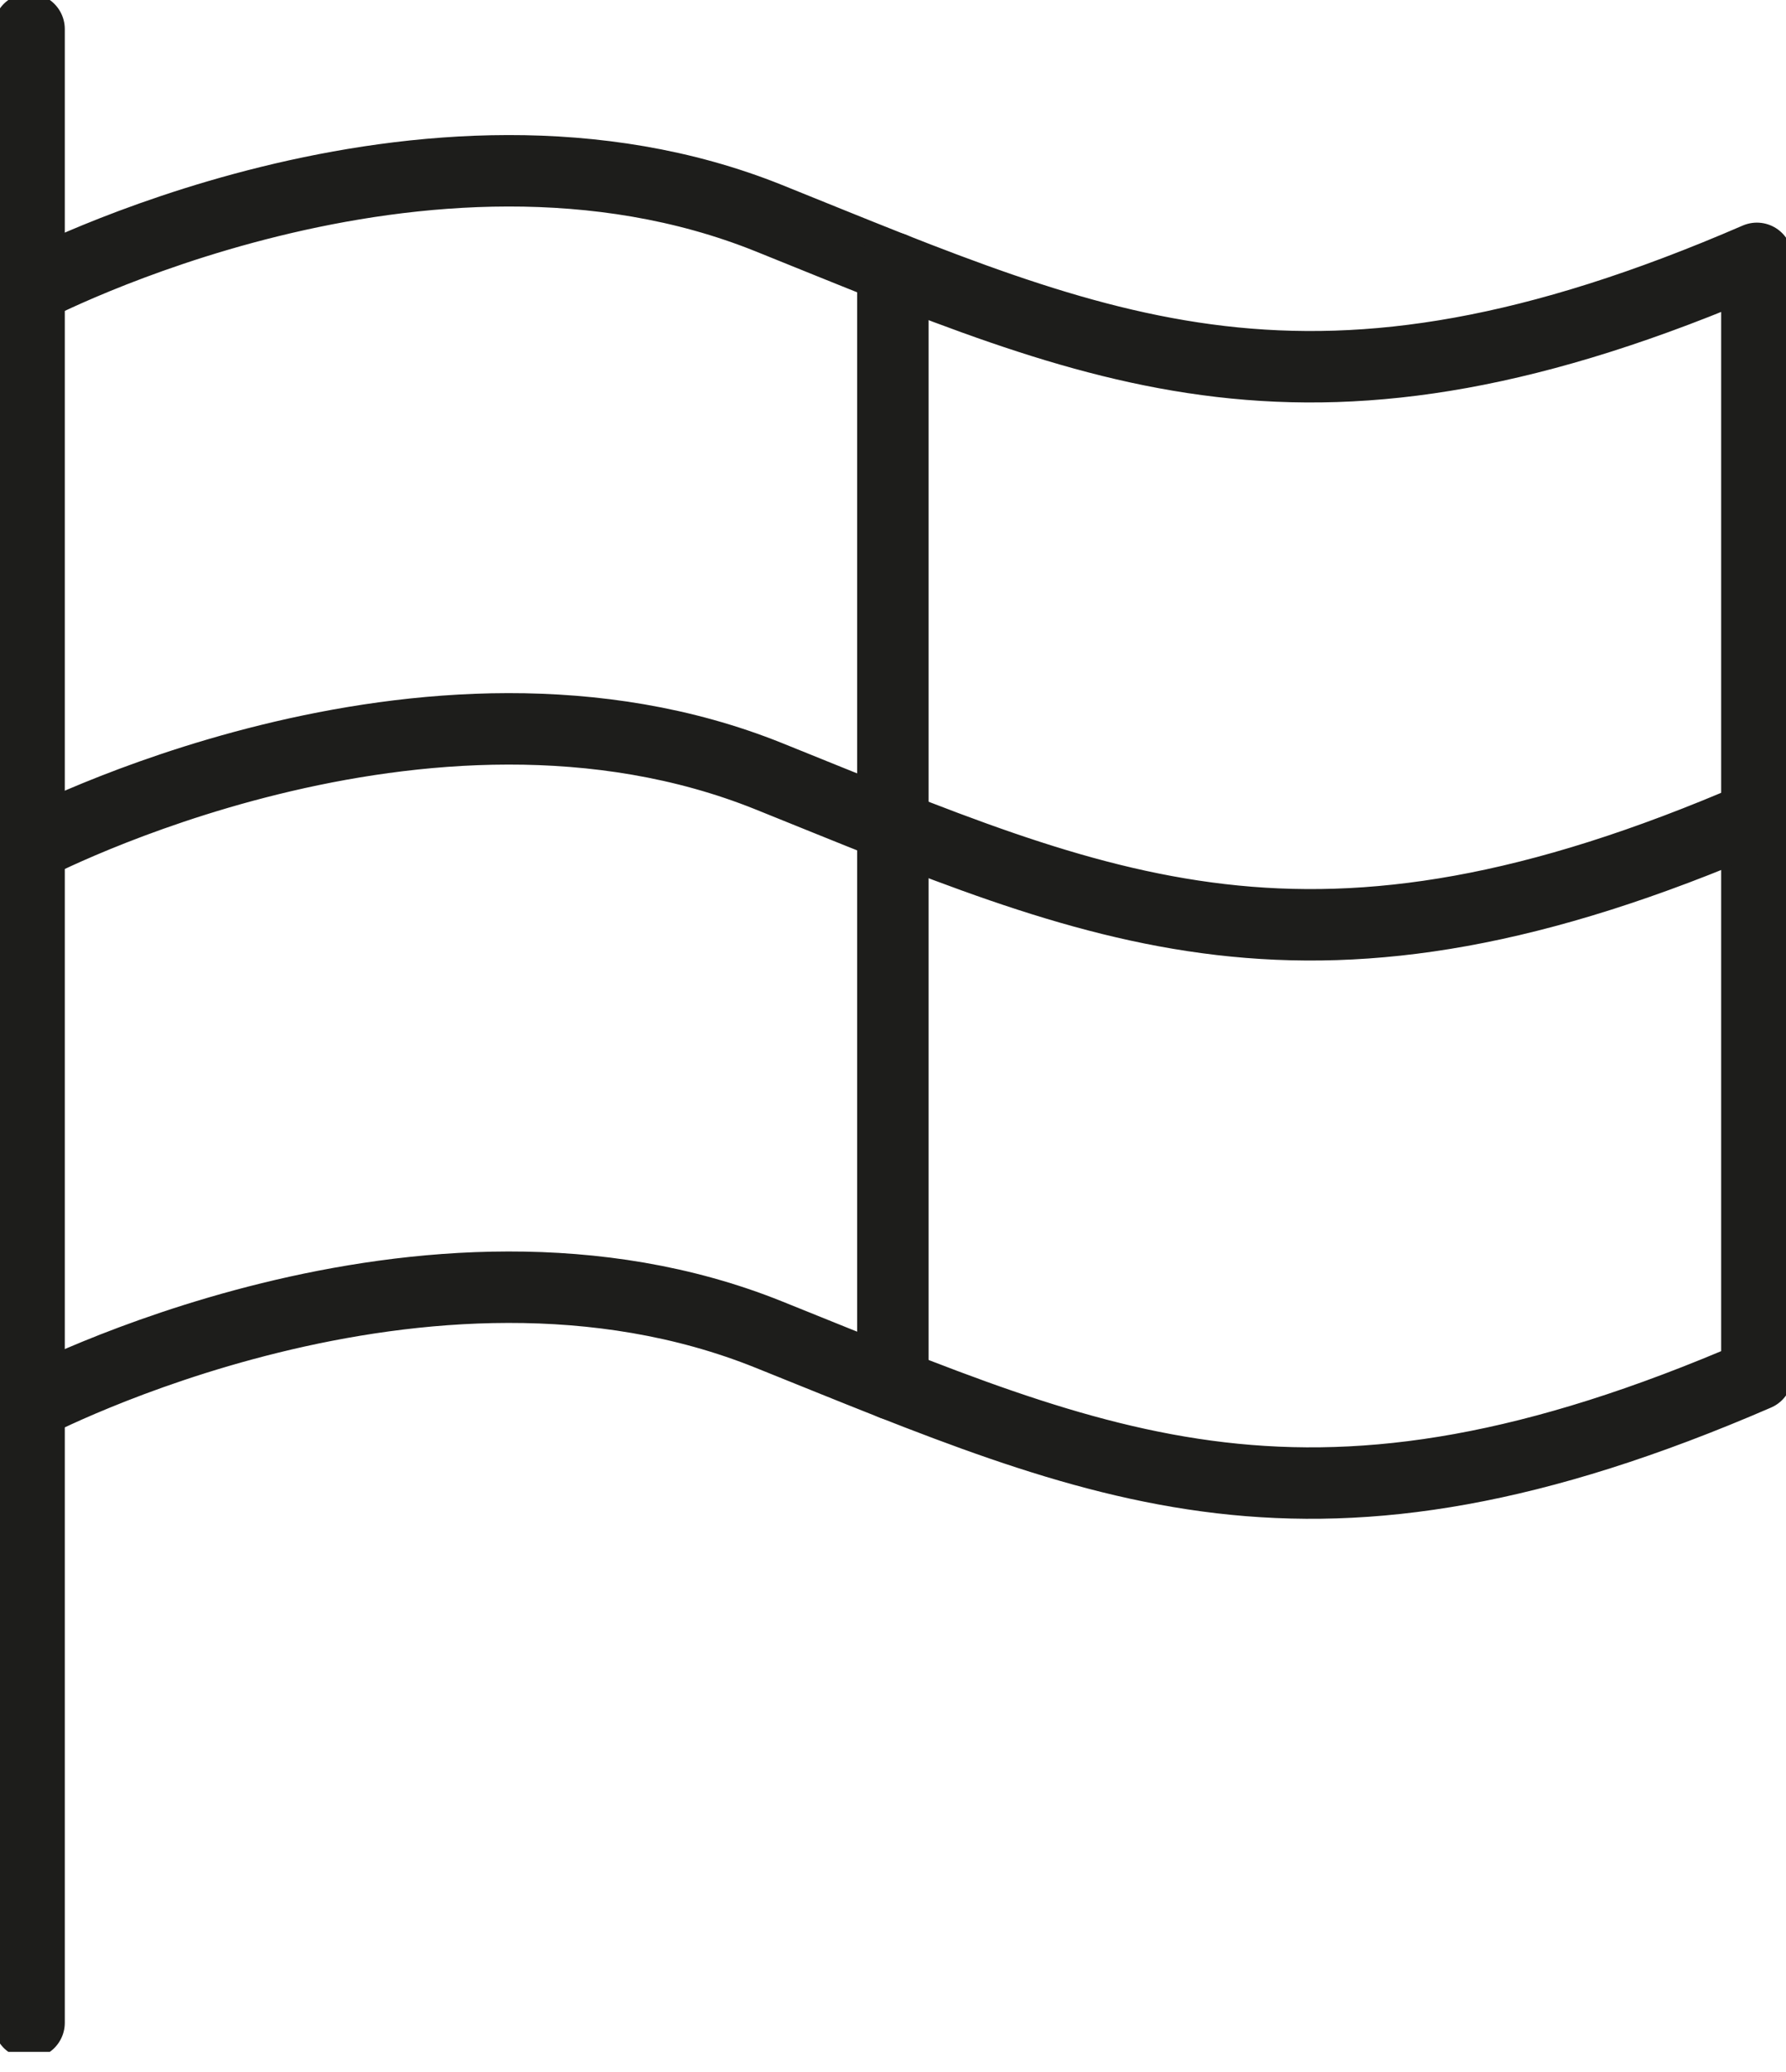 <svg width="50" height="58" viewBox="0 0 50 58" fill="none" xmlns="http://www.w3.org/2000/svg">
<g clip-path="url(#clip0_1_122)">
<path d="M0.814 8.079C0.814 8.079 11.891 2.232 21.526 6.108C30.893 9.879 36.659 12.657 49.185 7.232V38.483C36.659 43.908 30.893 41.122 21.526 37.359C11.899 33.483 0.814 39.331 0.814 39.331" stroke="#1D1D1B" stroke-width="2" stroke-linecap="round" stroke-linejoin="round"/>
<path d="M0.814 23.701C0.814 23.701 11.891 17.853 21.526 21.73C30.893 25.501 36.659 28.278 49.185 22.854" stroke="#1D1D1B" stroke-width="2" stroke-linecap="round" stroke-linejoin="round"/>
<path d="M0.814 0.814V56.622" stroke="#1D1D1B" stroke-width="2" stroke-linecap="round" stroke-linejoin="round"/>
<path d="M24.996 38.752V7.501" stroke="#1D1D1B" stroke-width="2" stroke-linecap="round" stroke-linejoin="round"/>
</g>
<defs>
<clipPath id="clip0_1_122">
<rect width="50" height="57.436" fill="white"/>
</clipPath>
</defs>
</svg>
